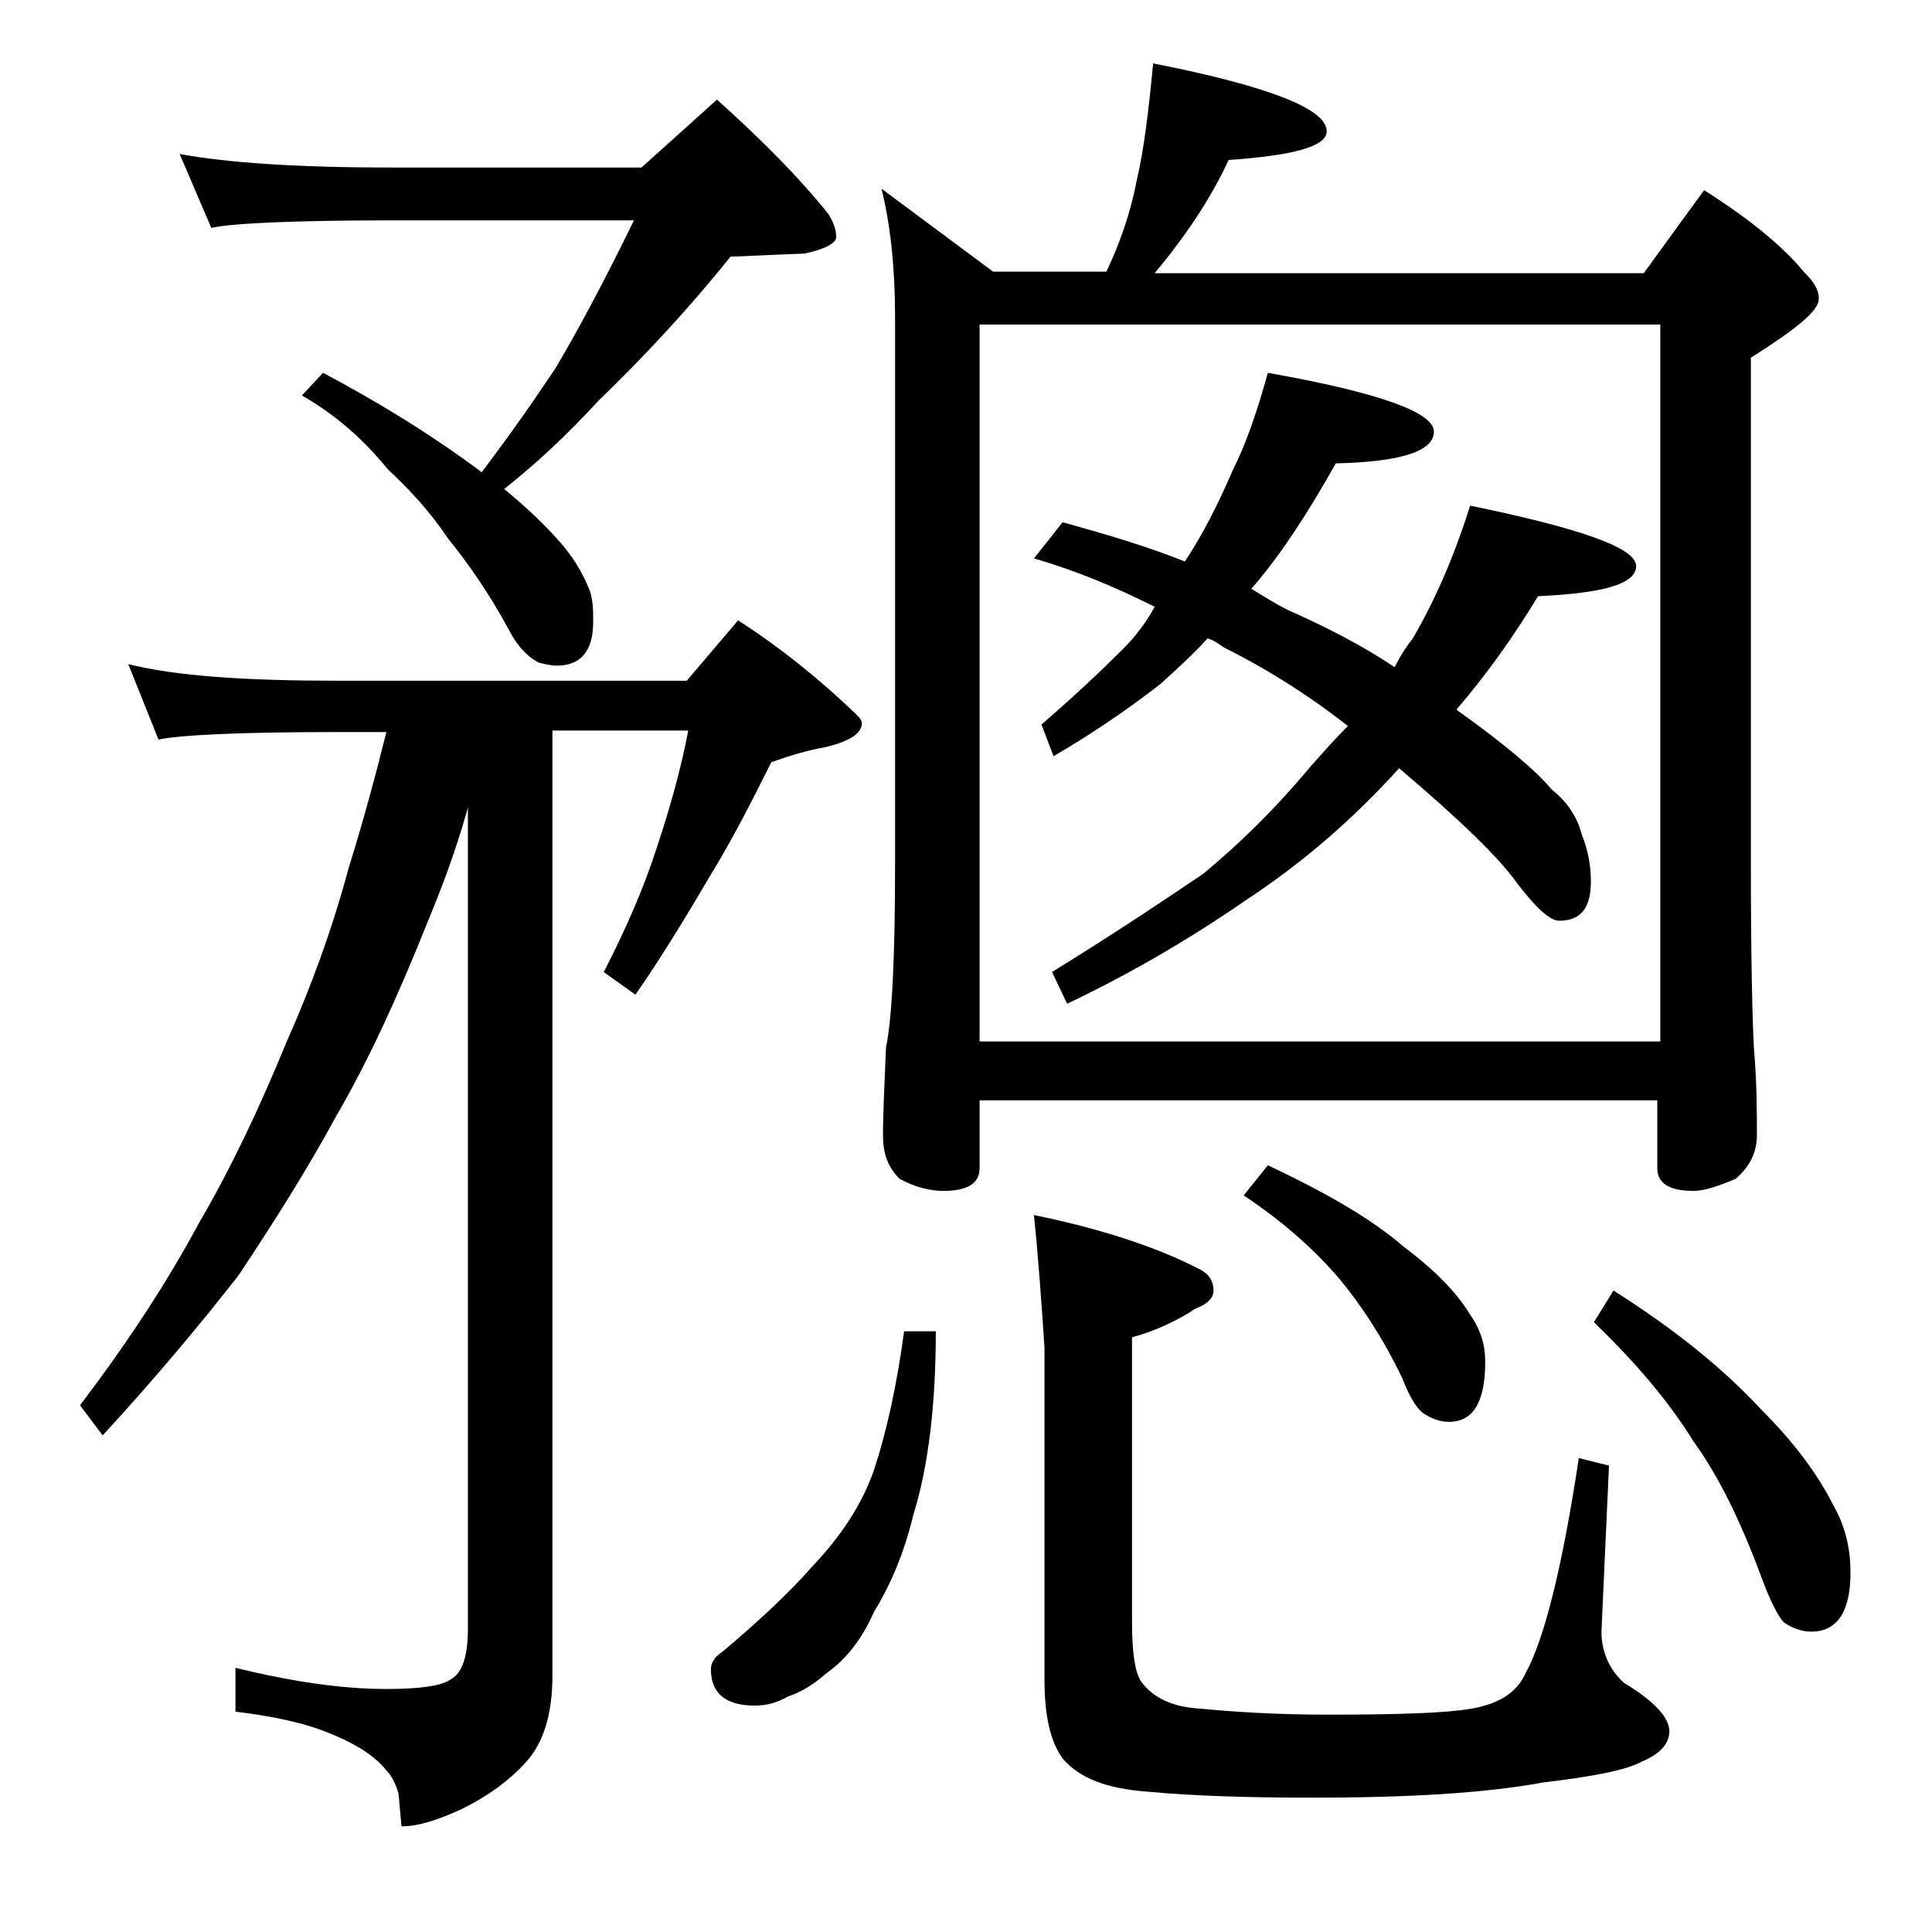 <?xml version="1.0" encoding="utf-8"?>
<!-- Generator: Adobe Illustrator 18.0.0, SVG Export Plug-In . SVG Version: 6.00 Build 0)  -->
<!DOCTYPE svg PUBLIC "-//W3C//DTD SVG 1.1//EN" "http://www.w3.org/Graphics/SVG/1.1/DTD/svg11.dtd">
<svg version="1.1" id="Layer_1" xmlns="http://www.w3.org/2000/svg" xmlns:xlink="http://www.w3.org/1999/xlink" x="0px" y="0px"
	 viewBox="0 0 128 128" enable-background="new 0 0 128 128" xml:space="preserve">
<path d="M8.5,44c3.2,0.8,7.8,1.1,13.9,1.1h23.1l3.4-4c2.8,1.8,5.4,3.9,7.8,6.2c0.2,0.2,0.4,0.4,0.4,0.6c0,0.7-0.8,1.2-2.4,1.6
	c-1.2,0.2-2.5,0.6-3.6,1c-1.2,2.4-2.5,5-4.1,7.6c-1.7,2.9-3.3,5.5-4.9,7.8l-2.1-1.5c1.5-2.9,2.7-5.7,3.5-8.2
	c0.9-2.7,1.6-5.2,2.1-7.8h-9v62.6c0,2.6-0.6,4.5-1.8,5.8c-1.1,1.2-2.5,2.2-4.1,3c-1.7,0.8-3,1.2-4.1,1.2l-0.2-2.2
	c-0.2-0.6-0.4-1.1-0.8-1.5c-0.7-0.9-1.9-1.7-3.6-2.4c-1.9-0.8-4-1.2-6.4-1.5v-2.9c3.7,0.9,7,1.4,10,1.4c2.2,0,3.6-0.2,4.2-0.6
	c0.8-0.4,1.2-1.5,1.2-3.4V53.5c-0.8,2.9-1.8,5.5-2.8,7.9c-1.8,4.5-3.7,8.7-5.9,12.5c-1.9,3.5-4.1,7-6.5,10.6
	c-2.5,3.2-5.5,6.8-9,10.6l-1.5-2c3.2-4.2,5.8-8.2,7.9-12.1c2.1-3.6,4-7.6,5.8-12c1.6-3.6,3-7.4,4.1-11.5c1-3.2,1.8-6.2,2.5-9h-3.2
	c-6.6,0-10.5,0.2-11.9,0.5L8.5,44z M11.9,10.2c3.2,0.6,8,0.9,14.1,0.9h16.5l5-4.5c2.9,2.6,5.4,5.1,7.4,7.6c0.3,0.5,0.5,1,0.5,1.5
	c0,0.4-0.7,0.8-2.1,1.1C50.6,16.9,49,17,48.4,17c-2.8,3.5-5.8,6.7-8.8,9.6c-2.2,2.4-4.3,4.3-6.2,5.8c1.6,1.3,2.8,2.5,3.6,3.4
	c0.9,1,1.6,2.1,2.1,3.4c0.2,0.7,0.2,1.3,0.2,2c0,1.9-0.8,2.9-2.4,2.9c-0.4,0-0.8-0.1-1.2-0.2c-0.8-0.4-1.5-1.2-2-2.2
	c-1.3-2.4-2.7-4.4-4-6c-1.2-1.8-2.6-3.3-4-4.6C24,29,22.1,27.4,20,26.2l1.4-1.5c3.4,1.8,6.9,3.9,10.4,6.5l0.1,0.1
	c1.9-2.5,3.5-4.8,4.9-6.9c1.6-2.7,3.3-5.9,5.2-9.8H26c-6.7,0-10.7,0.2-12,0.5L11.9,10.2z M59.9,88.2H62c0,4.9-0.5,9-1.5,12.2
	c-0.6,2.5-1.5,4.6-2.6,6.4c-0.8,1.8-1.8,3.1-3.2,4.1c-0.8,0.7-1.6,1.2-2.5,1.5c-0.7,0.4-1.4,0.6-2.2,0.6c-1.9,0-2.9-0.8-2.9-2.4
	c0-0.4,0.2-0.8,0.8-1.2c2.5-2.1,4.5-4,5.9-5.6c1.9-2,3.3-4.1,4.1-6.4C58.7,95,59.4,91.9,59.9,88.2z M76.4,4.2
	C84,5.7,87.9,7.2,87.9,8.7c0,1-2.2,1.6-6.5,1.9c-1.2,2.6-2.9,5.1-4.9,7.5h32.4l4-5.5c3,1.9,5.2,3.7,6.6,5.4c0.7,0.7,1,1.2,1,1.8
	c0,0.8-1.5,2-4.5,3.9v33.6c0,6.2,0.1,10.2,0.2,12.1c0.2,2.4,0.2,4.3,0.2,5.8c0,1.2-0.5,2.1-1.4,2.9c-1.2,0.5-2.1,0.8-2.8,0.8
	c-1.6,0-2.4-0.5-2.4-1.5v-4.5H64.9v4.5c0,1-0.8,1.5-2.4,1.5c-0.8,0-1.8-0.2-2.9-0.8c-0.8-0.8-1.1-1.7-1.1-2.9c0-1.4,0.1-3.3,0.2-5.8
	c0.4-1.9,0.6-6,0.6-12.1V21c0-3.2-0.3-6.1-0.9-8.5l7.4,5.5h7.5c0.9-1.9,1.6-3.9,2-6C75.8,9.9,76.1,7.3,76.4,4.2z M64.9,69H110V21.5
	H64.9V69z M84,24.7c7.3,1.3,11,2.6,11,3.9s-2.2,2-6.5,2.1c-1.8,3.2-3.6,6-5.5,8.2L82.9,39c0.8,0.5,1.6,1,2.4,1.4
	c2.7,1.2,5,2.4,7.1,3.8c0.4-0.8,0.8-1.4,1.2-1.9c1.4-2.4,2.7-5.3,3.8-8.8c7.3,1.5,11,2.8,11,4c0,1.2-2.2,1.8-6.5,2
	c-1.7,2.8-3.5,5.3-5.4,7.5l0.1,0.1c3.1,2.2,5.2,4,6.2,5.2c1,0.8,1.7,1.8,2,3c0.4,1,0.6,2,0.6,3.1c0,1.8-0.7,2.6-2.1,2.6
	c-0.6,0-1.5-0.8-2.8-2.5c-1.2-1.7-3.8-4.2-7.8-7.6l-0.1,0.1c-2.9,3.2-6.2,6.1-10,8.6c-3.9,2.7-7.9,5-11.9,6.9l-1-2.1
	c4.2-2.6,7.5-4.8,10-6.5c2.2-1.8,4.7-4.2,7.2-7.2c0.8-0.9,1.6-1.8,2.4-2.6c-2.8-2.2-5.6-3.9-8.2-5.2c-0.3-0.2-0.7-0.5-1.1-0.6
	c-0.9,1-2,2-3.1,3c-2.3,1.8-4.7,3.4-7.1,4.8L69,48c2.2-1.9,4-3.6,5.4-5c0.8-0.8,1.5-1.7,2.1-2.8c-2.6-1.3-5.2-2.4-8-3.2l1.9-2.4
	c2.9,0.8,5.6,1.6,8.1,2.6c1.2-1.8,2.2-3.8,3.2-6.1C82.6,29.3,83.3,27.2,84,24.7z M68.5,80.5c4.4,0.9,8.1,2.1,11,3.6
	c0.6,0.3,0.9,0.8,0.9,1.4c0,0.5-0.4,0.9-1.2,1.2c-1.2,0.8-2.7,1.5-4.2,1.9v18.9c0,2,0.2,3.3,0.6,3.9c0.8,1.1,2.1,1.7,3.9,1.8
	c2.1,0.2,4.9,0.4,8.5,0.4c4.6,0,7.8-0.1,9.5-0.4s3-1,3.6-2.4c1.2-2.2,2.4-6.9,3.5-14.2l2,0.5l-0.5,11c0,1.3,0.5,2.5,1.5,3.4
	c2,1.2,3,2.3,3,3.2c0,0.8-0.6,1.5-1.8,2c-1.1,0.6-3.3,1-6.6,1.4c-3.8,0.7-8.9,1-15.2,1c-4.1,0-7.8-0.1-11-0.4
	c-2.7-0.2-4.5-0.9-5.6-2.2c-0.8-1.1-1.2-2.8-1.2-5.2v-22C69,86.3,68.8,83.4,68.5,80.5z M84,77.2c3.8,1.8,6.8,3.5,9,5.4
	c2,1.5,3.5,3,4.4,4.5c0.7,1,1,2,1,3.1c0,2.7-0.8,4-2.4,4c-0.6,0-1.1-0.2-1.6-0.5c-0.5-0.3-1-1.1-1.5-2.4c-1.3-2.7-2.7-4.8-4.1-6.5
	c-1.6-1.9-3.7-3.8-6.4-5.6L84,77.2z M106.9,85.5c4.1,2.6,7.3,5.2,9.8,7.9c2.1,2.1,3.7,4.2,4.8,6.4c0.8,1.4,1.1,2.9,1.1,4.4
	c0,2.6-0.9,3.9-2.6,3.9c-0.6,0-1.2-0.2-1.8-0.6c-0.4-0.4-0.9-1.4-1.5-3c-1.4-3.8-2.9-6.8-4.5-9c-1.6-2.6-3.8-5.2-6.6-7.9L106.9,85.5
	z"/>
</svg>
